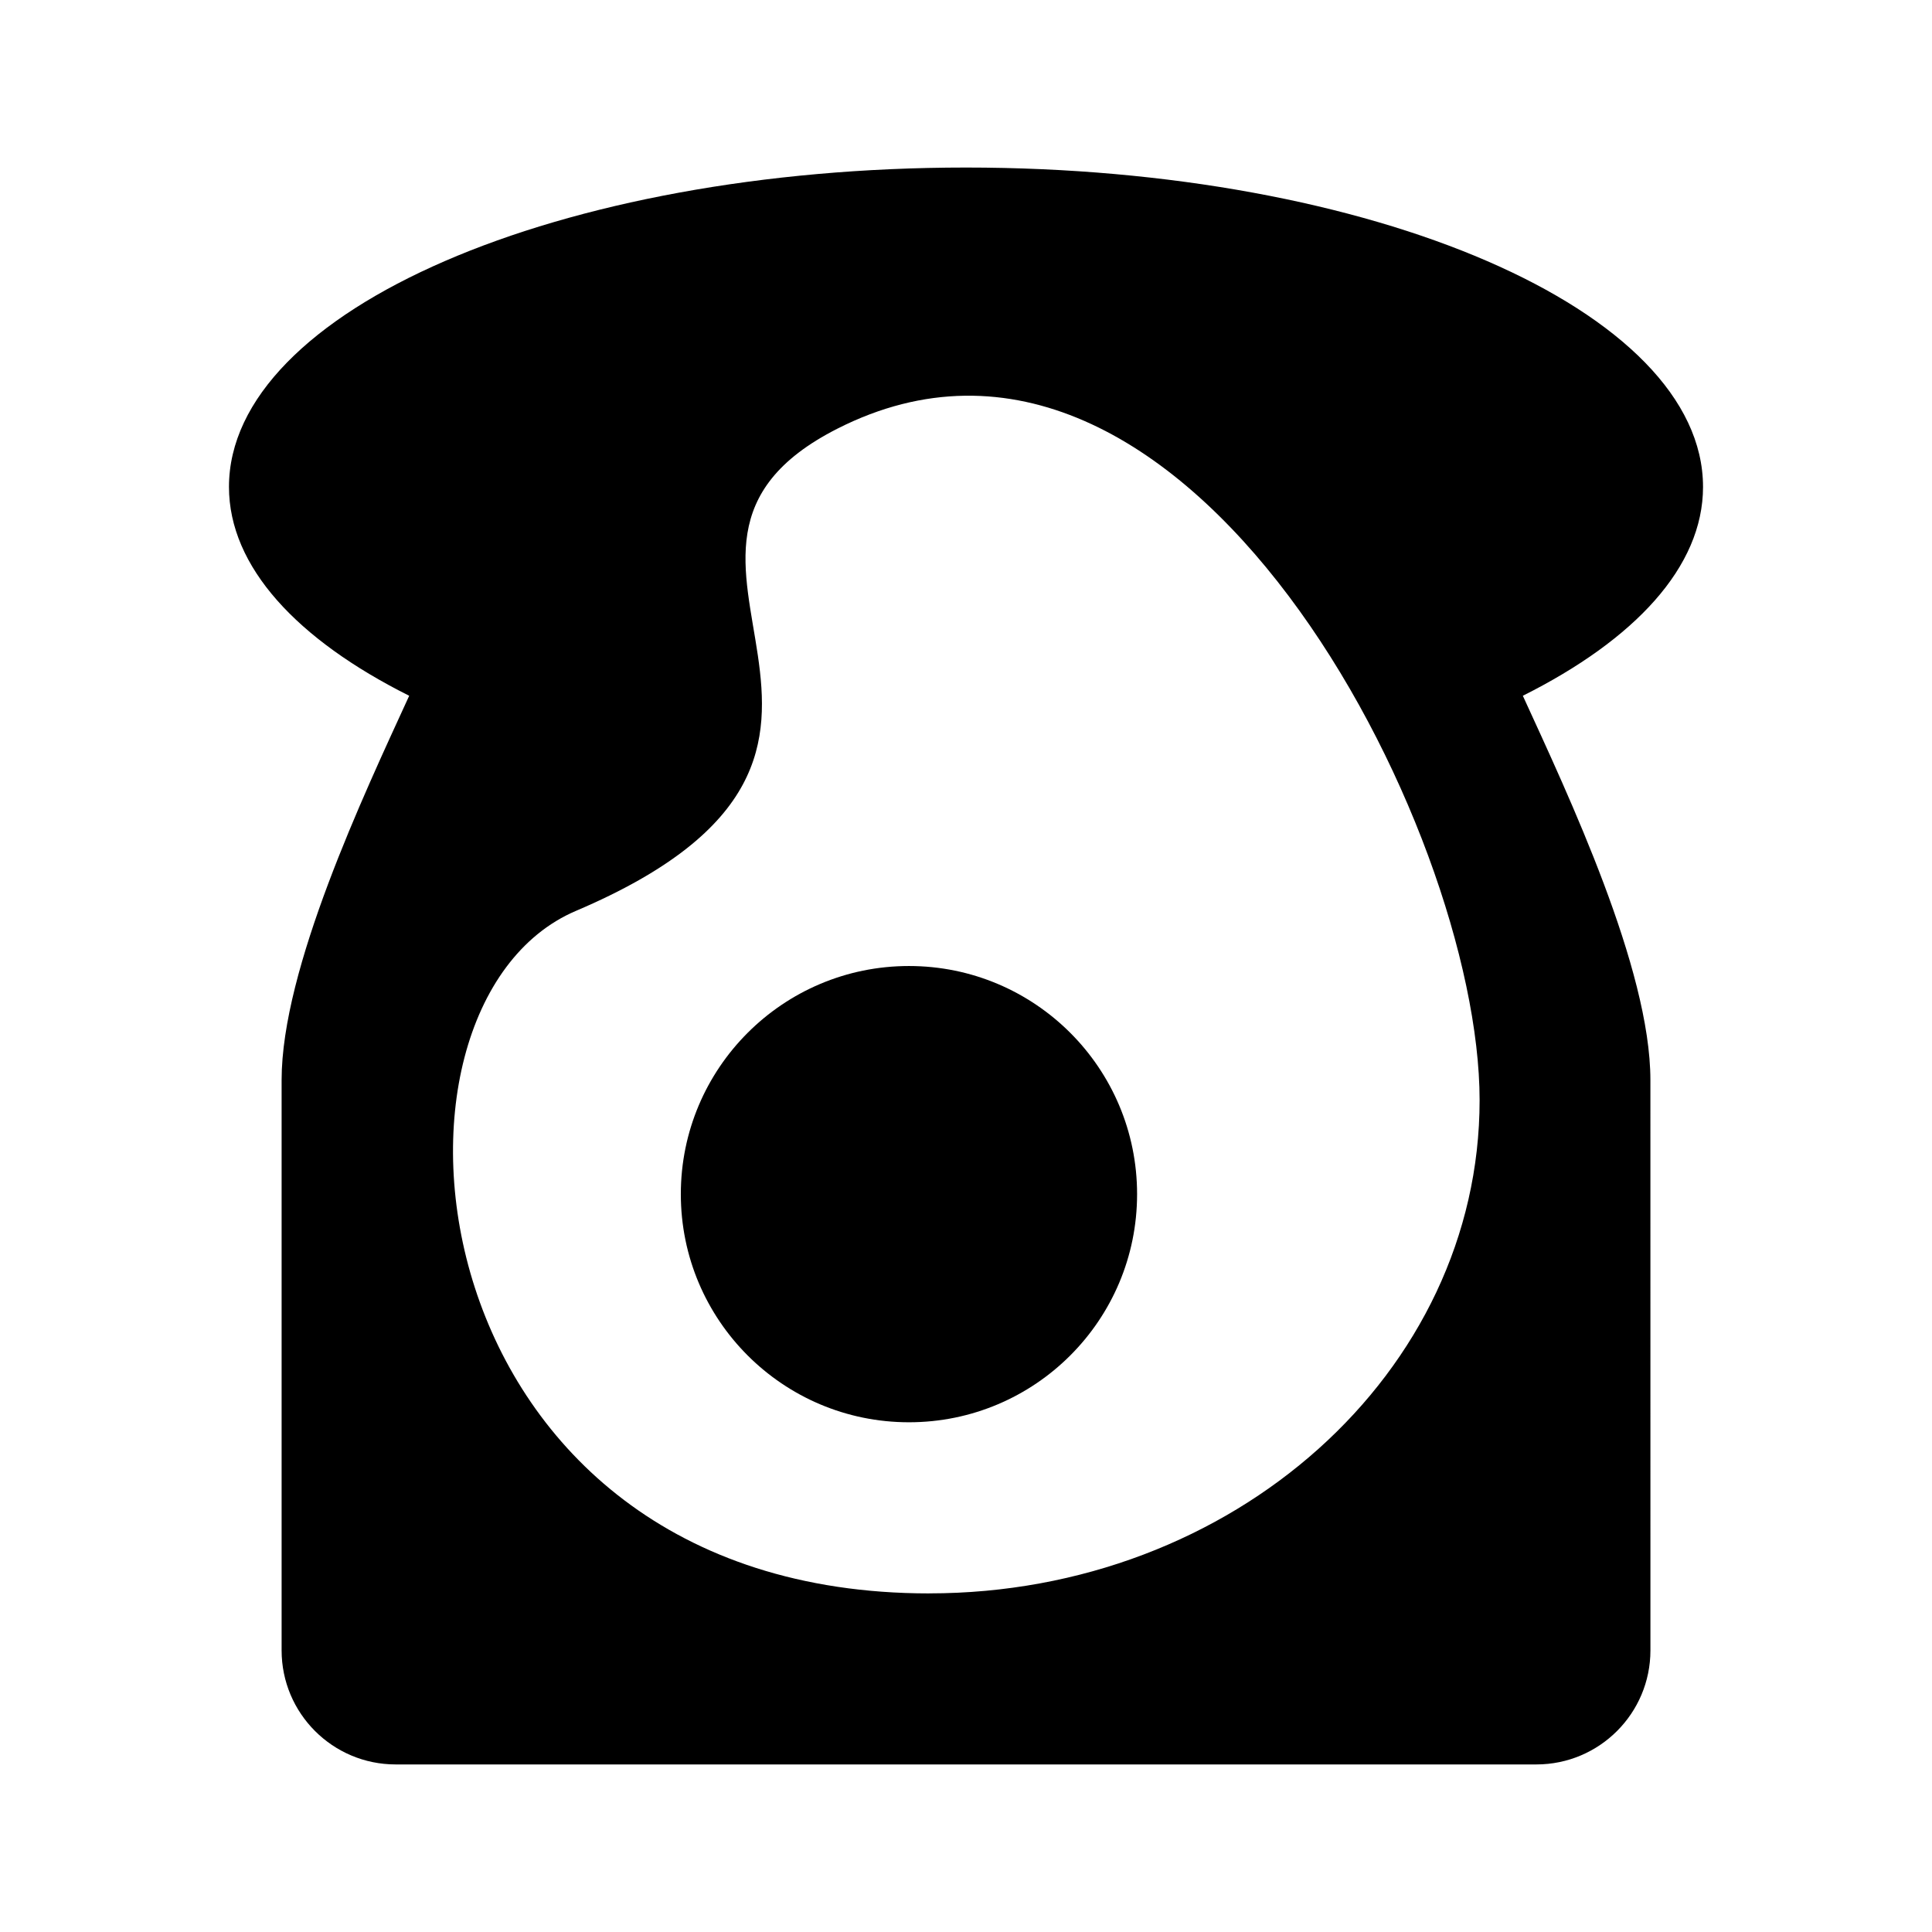 <svg xmlns="http://www.w3.org/2000/svg" fill="#000000" width="800px" height="800px" version="1.1" viewBox="144 144 512 512">
 <g>
  <path d="m595.32 273.04c0-46.75-87.445-84.641-195.32-84.641s-195.32 37.891-195.32 84.641c0 21.18 18.082 40.496 47.762 55.344-12.094 26.398-33.812 72.332-33.812 101.84v151.14c0 16.695 13.531 30.23 30.23 30.23h302.29c16.695 0 30.23-13.531 30.23-30.23l-0.008-151.14c0-29.512-21.719-75.445-33.805-101.84 29.672-14.848 47.754-34.164 47.754-55.344zm-205.07 293.23c-137.36 0-152.54-155.8-93.594-180.89 100.53-42.789 4.863-95.113 69.285-127.79 92.055-46.688 170.17 105.78 170.17 177.97 0 72.184-65.305 130.7-145.86 130.7z"/>
  <path d="m445.34 460.46c0 33.387-27.07 60.457-60.457 60.457-33.387 0-60.457-27.07-60.457-60.457s27.07-60.457 60.457-60.457c33.391 0 60.457 27.066 60.457 60.457z"/>
 </g>
</svg>